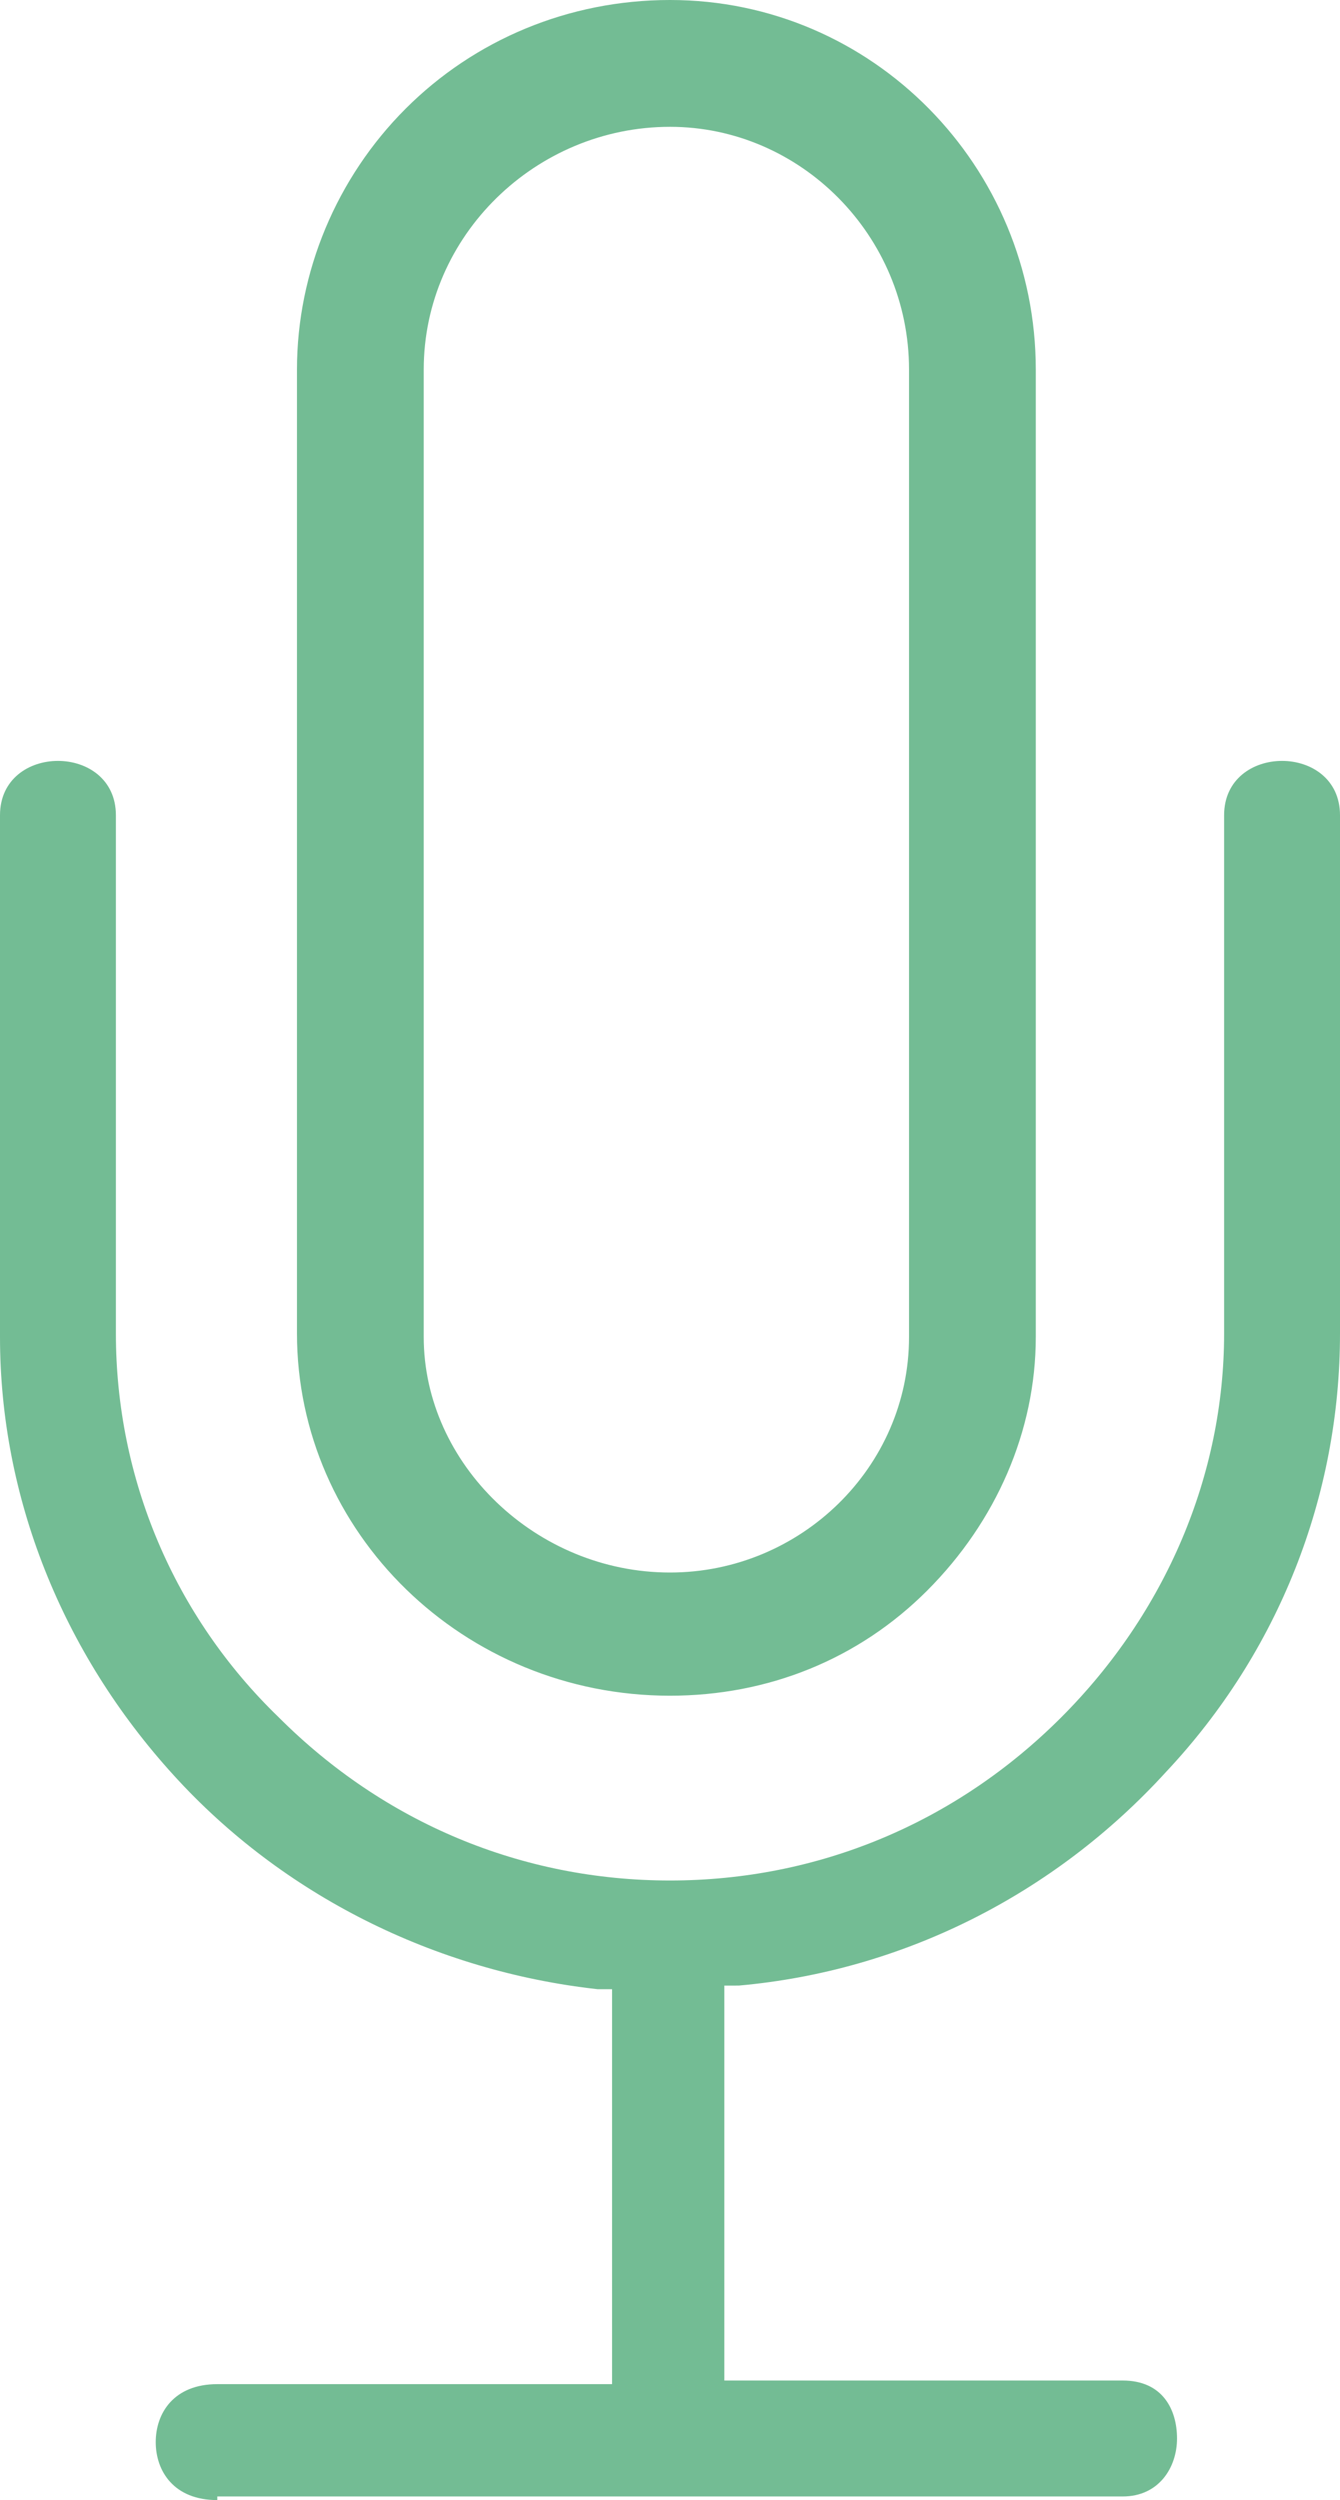 <svg viewBox="0 0 37 69" xmlns="http://www.w3.org/2000/svg">
  <path fill="#73bc94" d="M6 69c-1.2 0-1.7-.8-1.7-1.6s.5-1.6 1.7-1.6h10.9V54.9h-.4C12 54.4 7.8 52.3 4.8 49 1.7 45.6 0 41.3 0 36.9V22.5c0-1 .8-1.5 1.6-1.5s1.6.5 1.6 1.5v14.3c0 4 1.6 7.8 4.5 10.6 2.9 2.9 6.7 4.5 10.8 4.5 4.1 0 7.9-1.6 10.8-4.5 2.9-2.9 4.5-6.7 4.5-10.6V22.5c0-1 .8-1.5 1.6-1.5s1.6.5 1.6 1.5v14.3c0 4.5-1.7 8.8-4.8 12.1-3.1 3.4-7.3 5.5-11.8 5.9H20v10.9h11c1.1 0 1.5.8 1.5 1.6s-.5 1.6-1.5 1.6H6zm12.5-22.2c-5.7 0-10.3-4.5-10.3-10V10.2c0-2.7 1.1-5.3 3-7.2 1.9-1.9 4.5-3 7.3-3 5.6 0 10.1 4.6 10.1 10.2v26.7c0 2.6-1.1 5.1-3 7-1.9 1.9-4.4 2.9-7.1 2.9zm0-43.3c-3.7 0-6.8 3-6.8 6.7v26.7c0 3.5 3.1 6.5 6.8 6.5 3.6 0 6.6-2.9 6.6-6.5V10.2c0-3.7-3-6.7-6.6-6.7z"/>
</svg>